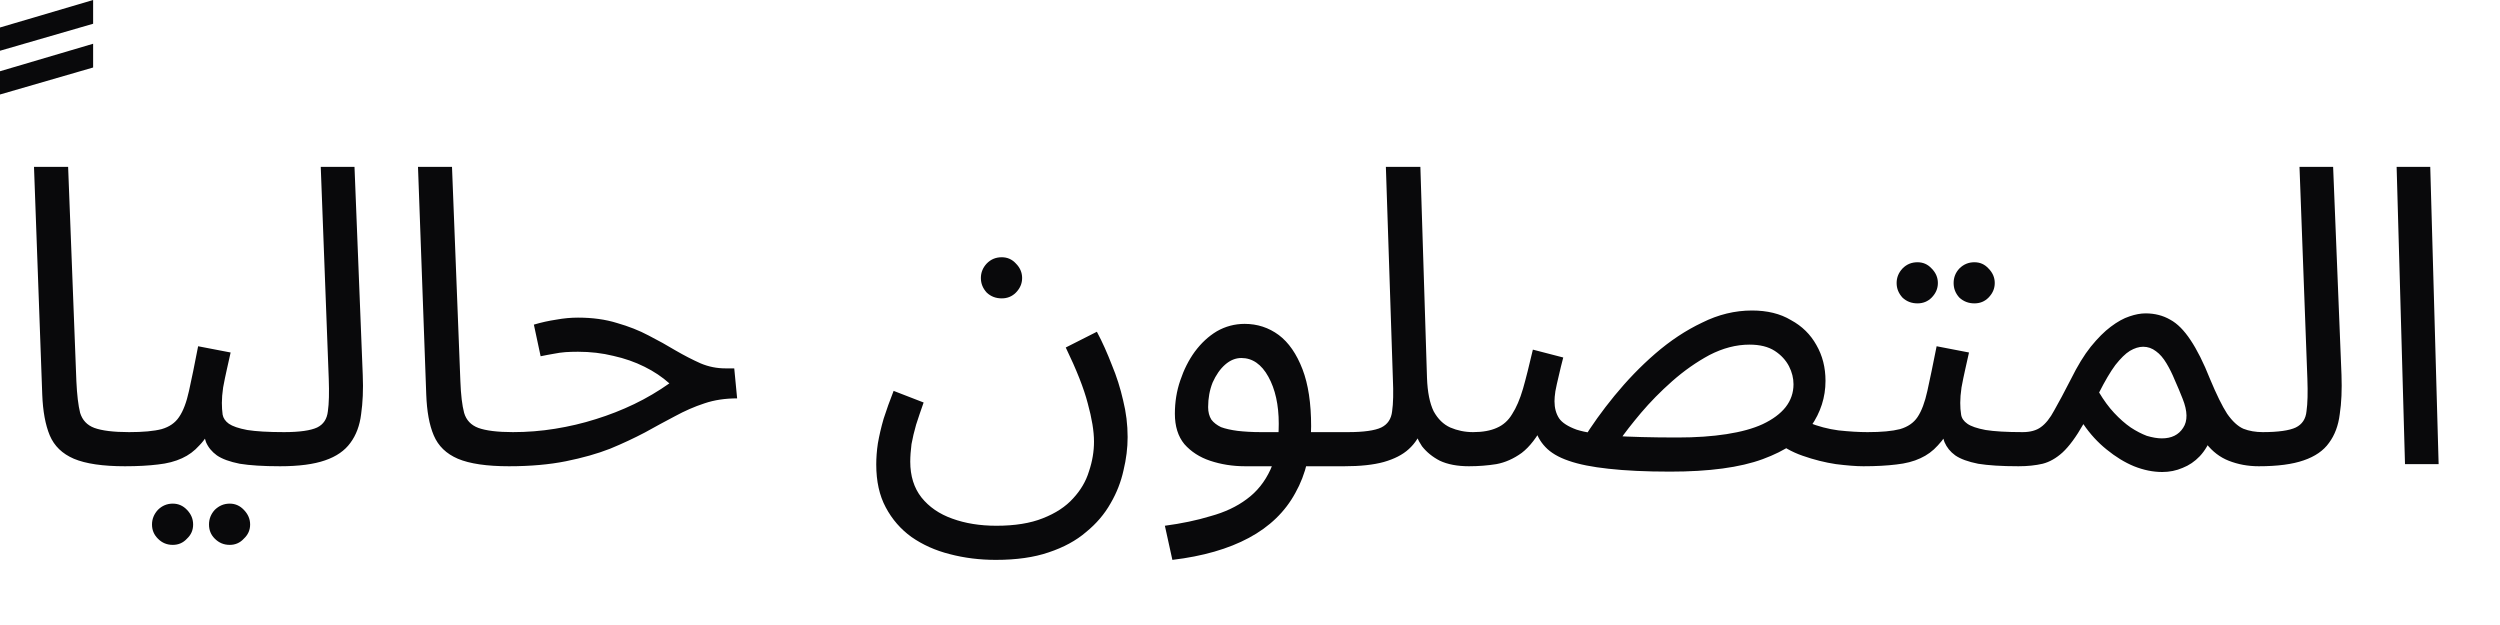 <?xml version="1.0" encoding="utf-8"?>
<svg xmlns="http://www.w3.org/2000/svg" fill="none" height="100%" overflow="visible" preserveAspectRatio="none" style="display: block;" viewBox="0 0 20 5" width="100%">
<path d="M0 0.406V0.22L0.745 0V0.19L0 0.406ZM0 0.756V0.57L0.745 0.35V0.54L0 0.756ZM1 3.73C0.823 3.73 0.686 3.71 0.591 3.67C0.498 3.63 0.434 3.568 0.398 3.483C0.363 3.399 0.343 3.29 0.338 3.157L0.272 1.335H0.545L0.611 3.05C0.616 3.159 0.626 3.243 0.641 3.303C0.659 3.361 0.696 3.401 0.754 3.423C0.814 3.445 0.907 3.457 1.033 3.457C1.08 3.457 1.113 3.47 1.133 3.497C1.155 3.521 1.166 3.551 1.166 3.586C1.166 3.622 1.151 3.655 1.12 3.686C1.089 3.715 1.049 3.73 1 3.73ZM1 3.73L1.033 3.457C1.144 3.457 1.231 3.449 1.293 3.433C1.355 3.415 1.401 3.383 1.432 3.337C1.466 3.288 1.492 3.218 1.512 3.127C1.532 3.036 1.557 2.917 1.585 2.77L1.845 2.82C1.836 2.86 1.826 2.905 1.815 2.954C1.804 3.002 1.794 3.051 1.785 3.1C1.778 3.147 1.775 3.188 1.775 3.223C1.775 3.257 1.777 3.288 1.781 3.317C1.786 3.345 1.803 3.37 1.831 3.39C1.86 3.41 1.909 3.427 1.978 3.44C2.047 3.451 2.145 3.457 2.274 3.457C2.32 3.457 2.353 3.47 2.373 3.497C2.396 3.521 2.407 3.551 2.407 3.586C2.407 3.622 2.391 3.655 2.36 3.686C2.329 3.715 2.289 3.73 2.24 3.73C2.105 3.73 1.998 3.723 1.918 3.71C1.838 3.694 1.777 3.672 1.735 3.643C1.695 3.614 1.666 3.579 1.648 3.537C1.633 3.492 1.621 3.441 1.612 3.383L1.712 3.39C1.676 3.461 1.638 3.519 1.595 3.563C1.555 3.608 1.509 3.642 1.456 3.666C1.402 3.691 1.338 3.708 1.263 3.716C1.19 3.725 1.102 3.73 1 3.73ZM1.838 4.359C1.791 4.359 1.752 4.343 1.718 4.309C1.687 4.278 1.672 4.241 1.672 4.196C1.672 4.152 1.687 4.113 1.718 4.079C1.752 4.046 1.791 4.029 1.838 4.029C1.882 4.029 1.92 4.046 1.951 4.079C1.984 4.113 2.001 4.152 2.001 4.196C2.001 4.241 1.984 4.278 1.951 4.309C1.92 4.343 1.882 4.359 1.838 4.359ZM1.382 4.359C1.336 4.359 1.296 4.343 1.263 4.309C1.232 4.278 1.216 4.241 1.216 4.196C1.216 4.152 1.232 4.113 1.263 4.079C1.296 4.046 1.336 4.029 1.382 4.029C1.427 4.029 1.465 4.046 1.496 4.079C1.529 4.113 1.545 4.152 1.545 4.196C1.545 4.241 1.529 4.278 1.496 4.309C1.465 4.343 1.427 4.359 1.382 4.359ZM2.241 3.73L2.271 3.457C2.397 3.457 2.485 3.444 2.537 3.42C2.588 3.395 2.616 3.352 2.623 3.29C2.632 3.228 2.634 3.141 2.63 3.03L2.566 1.335H2.836L2.902 3C2.907 3.118 2.902 3.222 2.889 3.313C2.878 3.404 2.849 3.481 2.803 3.543C2.758 3.605 2.691 3.652 2.6 3.683C2.511 3.714 2.391 3.73 2.241 3.73ZM4.072 3.73C3.895 3.73 3.758 3.71 3.663 3.67C3.57 3.63 3.506 3.568 3.47 3.483C3.434 3.399 3.415 3.29 3.41 3.157L3.344 1.335H3.616L3.683 3.05C3.687 3.159 3.697 3.243 3.713 3.303C3.73 3.361 3.768 3.401 3.826 3.423C3.886 3.445 3.979 3.457 4.105 3.457C4.152 3.457 4.185 3.47 4.205 3.497C4.227 3.521 4.238 3.551 4.238 3.586C4.238 3.622 4.223 3.655 4.192 3.686C4.161 3.715 4.121 3.73 4.072 3.73ZM4.072 3.73L4.102 3.457C4.217 3.457 4.33 3.448 4.441 3.43C4.552 3.412 4.66 3.387 4.767 3.353C4.873 3.32 4.975 3.28 5.073 3.233C5.173 3.185 5.267 3.129 5.355 3.067C5.298 3.016 5.231 2.971 5.156 2.934C5.08 2.896 4.997 2.867 4.907 2.847C4.818 2.825 4.724 2.814 4.624 2.814C4.588 2.814 4.555 2.815 4.524 2.817C4.493 2.819 4.462 2.824 4.431 2.83C4.4 2.835 4.365 2.842 4.325 2.85L4.271 2.597C4.331 2.579 4.391 2.566 4.451 2.557C4.511 2.546 4.568 2.541 4.624 2.541C4.739 2.541 4.843 2.555 4.936 2.584C5.03 2.611 5.114 2.644 5.189 2.684C5.267 2.724 5.339 2.764 5.405 2.804C5.474 2.844 5.54 2.878 5.605 2.907C5.669 2.934 5.735 2.947 5.804 2.947H5.874L5.897 3.187C5.802 3.187 5.714 3.2 5.635 3.227C5.555 3.253 5.476 3.288 5.399 3.33C5.323 3.37 5.243 3.413 5.159 3.46C5.075 3.504 4.982 3.548 4.88 3.59C4.778 3.63 4.66 3.663 4.527 3.69C4.397 3.716 4.245 3.73 4.072 3.73ZM7.01 3.716C7.01 3.663 7.014 3.606 7.023 3.547C7.034 3.484 7.049 3.419 7.069 3.35C7.092 3.279 7.118 3.205 7.149 3.127L7.389 3.22C7.367 3.282 7.347 3.341 7.329 3.397C7.313 3.452 7.301 3.504 7.292 3.553C7.286 3.602 7.282 3.649 7.282 3.693C7.282 3.808 7.312 3.904 7.372 3.98C7.432 4.055 7.514 4.112 7.618 4.149C7.722 4.187 7.84 4.206 7.971 4.206C8.119 4.206 8.243 4.186 8.343 4.146C8.445 4.106 8.526 4.053 8.586 3.986C8.645 3.922 8.688 3.85 8.712 3.77C8.739 3.69 8.752 3.611 8.752 3.533C8.752 3.449 8.735 3.347 8.702 3.227C8.671 3.107 8.612 2.958 8.526 2.78L8.775 2.654C8.82 2.738 8.859 2.827 8.895 2.92C8.933 3.011 8.963 3.106 8.985 3.203C9.009 3.299 9.021 3.397 9.021 3.497C9.021 3.583 9.01 3.672 8.988 3.763C8.968 3.854 8.934 3.942 8.885 4.026C8.836 4.113 8.771 4.189 8.689 4.256C8.609 4.325 8.509 4.379 8.389 4.419C8.272 4.459 8.131 4.479 7.967 4.479C7.839 4.479 7.716 4.464 7.598 4.433C7.483 4.404 7.381 4.358 7.292 4.296C7.206 4.234 7.137 4.155 7.086 4.059C7.035 3.964 7.01 3.85 7.01 3.716ZM8.014 2.387C7.967 2.387 7.927 2.372 7.894 2.341C7.863 2.307 7.847 2.269 7.847 2.224C7.847 2.18 7.863 2.141 7.894 2.108C7.927 2.074 7.967 2.058 8.014 2.058C8.058 2.058 8.096 2.074 8.127 2.108C8.16 2.141 8.177 2.18 8.177 2.224C8.177 2.269 8.16 2.307 8.127 2.341C8.096 2.372 8.058 2.387 8.014 2.387ZM9.379 4.479L9.319 4.206C9.452 4.188 9.574 4.163 9.685 4.129C9.798 4.098 9.894 4.053 9.974 3.993C10.056 3.933 10.119 3.854 10.164 3.756C10.208 3.659 10.23 3.537 10.23 3.39C10.23 3.239 10.202 3.113 10.147 3.014C10.092 2.914 10.019 2.864 9.931 2.864C9.884 2.864 9.841 2.882 9.801 2.917C9.761 2.952 9.728 3 9.701 3.06C9.677 3.12 9.665 3.186 9.665 3.257C9.665 3.297 9.674 3.33 9.691 3.357C9.709 3.381 9.735 3.401 9.768 3.417C9.803 3.43 9.848 3.44 9.901 3.447C9.954 3.453 10.016 3.457 10.087 3.457H10.789C10.835 3.457 10.868 3.47 10.888 3.497C10.911 3.521 10.922 3.551 10.922 3.586C10.922 3.622 10.906 3.655 10.875 3.686C10.844 3.715 10.804 3.73 10.755 3.73H9.961C9.861 3.73 9.768 3.715 9.681 3.686C9.597 3.658 9.528 3.613 9.475 3.553C9.424 3.491 9.399 3.41 9.399 3.31C9.399 3.217 9.413 3.128 9.442 3.044C9.471 2.957 9.51 2.88 9.558 2.814C9.609 2.745 9.668 2.69 9.735 2.65C9.803 2.611 9.878 2.591 9.957 2.591C10.059 2.591 10.15 2.621 10.23 2.68C10.31 2.74 10.373 2.832 10.42 2.954C10.466 3.074 10.489 3.226 10.489 3.41C10.489 3.616 10.447 3.794 10.363 3.943C10.281 4.094 10.157 4.214 9.991 4.303C9.827 4.391 9.623 4.45 9.379 4.479ZM10.755 3.73L10.784 3.457C10.911 3.457 10.999 3.444 11.05 3.42C11.101 3.395 11.13 3.352 11.137 3.29C11.146 3.228 11.148 3.141 11.143 3.03L11.087 1.335H11.363L11.416 3.024C11.42 3.137 11.438 3.226 11.469 3.29C11.503 3.352 11.547 3.395 11.602 3.42C11.658 3.444 11.719 3.457 11.785 3.457C11.832 3.457 11.865 3.47 11.885 3.497C11.907 3.521 11.918 3.551 11.918 3.586C11.918 3.622 11.902 3.655 11.872 3.686C11.841 3.715 11.801 3.73 11.752 3.73C11.659 3.73 11.581 3.715 11.519 3.686C11.459 3.655 11.412 3.616 11.376 3.57C11.343 3.521 11.321 3.47 11.31 3.417L11.38 3.423C11.357 3.49 11.321 3.547 11.27 3.593C11.221 3.638 11.154 3.672 11.07 3.696C10.986 3.719 10.881 3.73 10.755 3.73ZM14.907 3.73C14.849 3.73 14.776 3.724 14.687 3.713C14.601 3.7 14.512 3.678 14.421 3.646C14.332 3.615 14.257 3.572 14.195 3.517L14.468 3.38C14.545 3.411 14.625 3.432 14.707 3.443C14.791 3.452 14.869 3.457 14.94 3.457C14.986 3.457 15.02 3.47 15.04 3.497C15.062 3.521 15.073 3.551 15.073 3.586C15.073 3.622 15.057 3.655 15.026 3.686C14.995 3.715 14.955 3.73 14.907 3.73ZM13.361 3.773C13.165 3.773 13.002 3.765 12.868 3.75C12.738 3.736 12.631 3.715 12.549 3.686C12.467 3.658 12.405 3.621 12.363 3.576C12.321 3.532 12.292 3.479 12.277 3.417L12.353 3.39C12.297 3.497 12.238 3.574 12.174 3.623C12.109 3.67 12.041 3.7 11.971 3.713C11.902 3.724 11.829 3.73 11.751 3.73L11.784 3.457C11.862 3.457 11.925 3.445 11.974 3.423C12.025 3.401 12.066 3.365 12.097 3.313C12.13 3.262 12.159 3.195 12.184 3.11C12.208 3.026 12.234 2.921 12.263 2.797L12.506 2.86C12.493 2.911 12.48 2.96 12.47 3.007C12.458 3.054 12.45 3.095 12.443 3.13C12.438 3.163 12.436 3.19 12.436 3.21C12.436 3.263 12.448 3.309 12.473 3.347C12.497 3.382 12.544 3.412 12.612 3.437C12.681 3.459 12.78 3.475 12.908 3.487C13.039 3.495 13.21 3.5 13.42 3.5C13.567 3.5 13.697 3.491 13.813 3.473C13.928 3.455 14.024 3.429 14.102 3.393C14.182 3.355 14.243 3.31 14.285 3.257C14.327 3.203 14.348 3.142 14.348 3.074C14.348 3.025 14.336 2.977 14.312 2.93C14.287 2.882 14.249 2.84 14.198 2.807C14.147 2.774 14.08 2.757 13.996 2.757C13.889 2.757 13.783 2.785 13.676 2.84C13.572 2.896 13.472 2.966 13.377 3.05C13.284 3.132 13.201 3.217 13.128 3.303C13.055 3.39 12.996 3.465 12.952 3.53L12.662 3.52C12.733 3.404 12.817 3.287 12.915 3.167C13.015 3.045 13.123 2.932 13.241 2.83C13.361 2.726 13.486 2.643 13.617 2.581C13.747 2.516 13.88 2.484 14.016 2.484C14.137 2.484 14.242 2.509 14.328 2.561C14.417 2.609 14.484 2.676 14.531 2.76C14.58 2.845 14.604 2.94 14.604 3.047C14.604 3.178 14.565 3.299 14.488 3.41C14.412 3.519 14.284 3.606 14.102 3.673C13.92 3.74 13.673 3.773 13.361 3.773ZM14.907 3.73L14.941 3.457C15.052 3.457 15.138 3.449 15.2 3.433C15.262 3.415 15.309 3.383 15.34 3.337C15.373 3.288 15.399 3.218 15.419 3.127C15.439 3.036 15.464 2.917 15.493 2.77L15.752 2.82C15.743 2.86 15.733 2.905 15.722 2.954C15.711 3.002 15.701 3.051 15.692 3.1C15.685 3.147 15.682 3.188 15.682 3.223C15.682 3.257 15.684 3.288 15.689 3.317C15.693 3.345 15.71 3.37 15.739 3.39C15.767 3.41 15.816 3.427 15.885 3.44C15.954 3.451 16.052 3.457 16.181 3.457C16.227 3.457 16.261 3.47 16.281 3.497C16.303 3.521 16.314 3.551 16.314 3.586C16.314 3.622 16.298 3.655 16.267 3.686C16.236 3.715 16.196 3.73 16.148 3.73C16.012 3.73 15.905 3.723 15.825 3.71C15.745 3.694 15.684 3.672 15.642 3.643C15.602 3.614 15.574 3.579 15.556 3.537C15.54 3.492 15.528 3.441 15.519 3.383L15.619 3.39C15.584 3.461 15.545 3.519 15.503 3.563C15.463 3.608 15.416 3.642 15.363 3.666C15.31 3.691 15.245 3.708 15.17 3.716C15.097 3.725 15.009 3.73 14.907 3.73ZM15.795 2.427C15.749 2.427 15.709 2.412 15.675 2.381C15.644 2.347 15.629 2.309 15.629 2.264C15.629 2.22 15.644 2.181 15.675 2.148C15.709 2.114 15.749 2.098 15.795 2.098C15.84 2.098 15.877 2.114 15.908 2.148C15.941 2.181 15.958 2.22 15.958 2.264C15.958 2.309 15.941 2.347 15.908 2.381C15.877 2.412 15.84 2.427 15.795 2.427ZM15.34 2.427C15.293 2.427 15.253 2.412 15.22 2.381C15.189 2.347 15.173 2.309 15.173 2.264C15.173 2.22 15.189 2.181 15.22 2.148C15.253 2.114 15.293 2.098 15.34 2.098C15.384 2.098 15.422 2.114 15.453 2.148C15.486 2.181 15.503 2.22 15.503 2.264C15.503 2.309 15.486 2.347 15.453 2.381C15.422 2.412 15.384 2.427 15.34 2.427ZM16.148 3.73L16.181 3.457C16.243 3.457 16.292 3.443 16.327 3.417C16.365 3.39 16.401 3.345 16.434 3.283C16.469 3.221 16.514 3.138 16.567 3.034C16.62 2.927 16.673 2.84 16.726 2.774C16.782 2.705 16.835 2.652 16.886 2.614C16.939 2.574 16.989 2.546 17.036 2.531C17.082 2.515 17.125 2.507 17.165 2.507C17.238 2.507 17.304 2.524 17.361 2.557C17.419 2.588 17.473 2.643 17.524 2.72C17.575 2.796 17.628 2.9 17.681 3.034C17.732 3.156 17.777 3.248 17.817 3.31C17.859 3.37 17.902 3.41 17.947 3.43C17.993 3.448 18.045 3.457 18.103 3.457C18.149 3.457 18.183 3.47 18.203 3.497C18.225 3.521 18.236 3.551 18.236 3.586C18.236 3.622 18.22 3.655 18.189 3.686C18.158 3.715 18.118 3.73 18.07 3.73C17.983 3.73 17.904 3.715 17.83 3.686C17.759 3.658 17.7 3.612 17.651 3.55L17.697 3.48C17.673 3.549 17.64 3.605 17.598 3.65C17.558 3.692 17.512 3.723 17.461 3.743C17.41 3.765 17.356 3.776 17.298 3.776C17.225 3.776 17.15 3.761 17.072 3.73C16.997 3.699 16.924 3.654 16.853 3.596C16.782 3.539 16.72 3.471 16.667 3.393C16.609 3.495 16.553 3.571 16.5 3.62C16.449 3.666 16.396 3.696 16.341 3.71C16.285 3.723 16.221 3.73 16.148 3.73ZM16.793 3.14C16.83 3.202 16.87 3.257 16.913 3.303C16.957 3.35 17.001 3.389 17.046 3.42C17.09 3.449 17.133 3.471 17.175 3.487C17.22 3.5 17.259 3.507 17.295 3.507C17.372 3.507 17.429 3.479 17.465 3.423C17.502 3.368 17.501 3.29 17.461 3.19C17.441 3.139 17.42 3.089 17.398 3.04C17.378 2.991 17.356 2.947 17.332 2.907C17.307 2.865 17.279 2.832 17.248 2.81C17.217 2.786 17.183 2.774 17.145 2.774C17.112 2.774 17.076 2.785 17.039 2.807C17.003 2.829 16.965 2.867 16.923 2.92C16.883 2.974 16.84 3.047 16.793 3.14ZM18.07 3.73L18.1 3.457C18.226 3.457 18.315 3.444 18.366 3.42C18.417 3.395 18.446 3.352 18.452 3.29C18.461 3.228 18.463 3.141 18.459 3.03L18.396 1.335H18.665L18.732 3C18.736 3.118 18.732 3.222 18.718 3.313C18.707 3.404 18.678 3.481 18.632 3.543C18.588 3.605 18.52 3.652 18.429 3.683C18.34 3.714 18.221 3.73 18.07 3.73ZM19.24 3.713L19.173 1.335H19.442L19.509 3.713H19.24Z" fill="#09090B" id="Vector"/>
</svg>